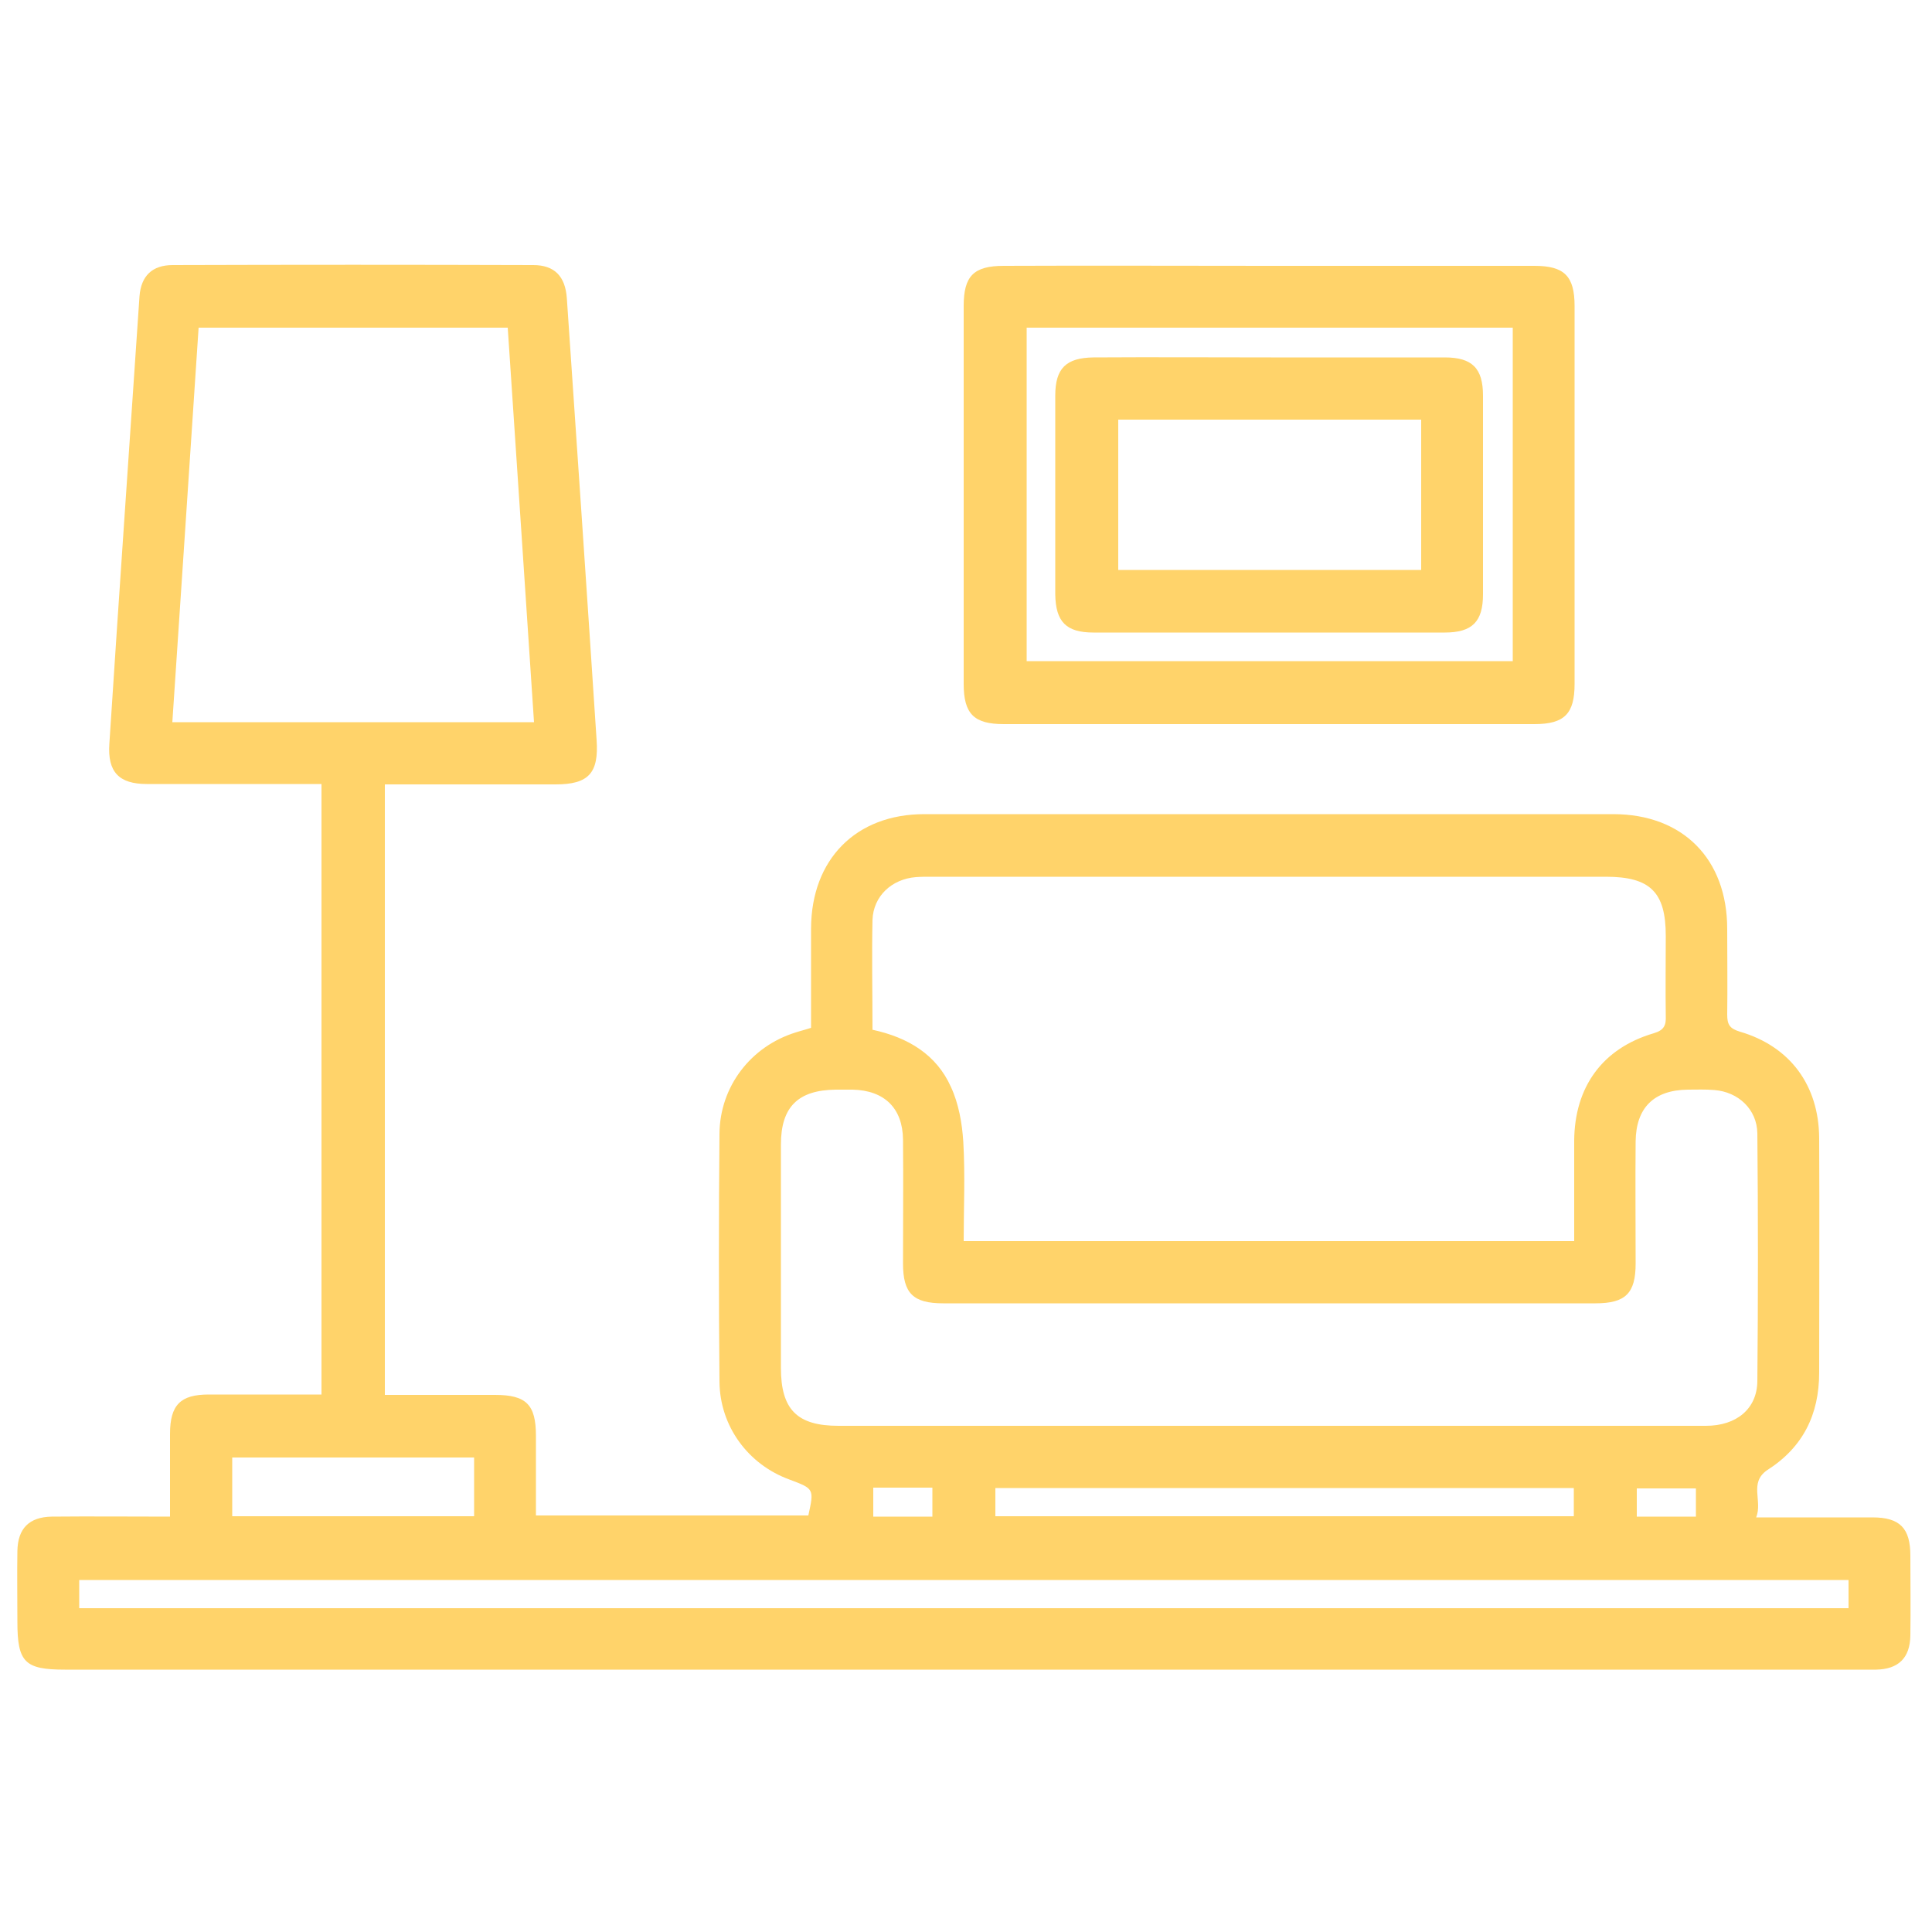 <?xml version="1.0" encoding="utf-8"?>
<!-- Generator: Adobe Illustrator 22.1.0, SVG Export Plug-In . SVG Version: 6.00 Build 0)  -->
<svg version="1.1" id="Capa_1" xmlns="http://www.w3.org/2000/svg" xmlns:xlink="http://www.w3.org/1999/xlink" x="0px" y="0px"
	 width="500px" height="500px" viewBox="0 0 500 500" style="enable-background:new 0 0 500 500;" xml:space="preserve">
<style type="text/css">
	.st0{fill:#FFD36A;}
</style>
<g>
	<path class="st0" d="M454.5,392.7c10.7,0,20.4,0,30.1,0c7.1,0,9.8,2.8,9.8,9.9c0,6.9,0.1,13.8,0,20.7c-0.1,5.8-3.1,8.7-8.9,8.8
		c-1.2,0-2.3,0-3.5,0c-155.1,0-310.1,0-465.2,0c-10.4,0-12.3-1.9-12.3-12.4c0-6.1-0.1-12.2,0-18.3c0.1-5.8,3-8.8,8.9-8.9
		c10-0.1,20,0,30.6,0c0-7.4,0-14.4,0-21.4c0-7.5,2.7-10.2,10-10.2c9.7,0,19.3,0,29.2,0c0-52.8,0-105.1,0-158c-1.8,0-3.5,0-5.2,0
		c-13.3,0-26.7,0-40,0c-7.2,0-10.2-3.1-9.7-10.4c2.5-38.6,5.2-77.2,7.8-115.8c0.4-5.3,3.3-8.1,8.6-8.1c31.1-0.1,62.2-0.1,93.3,0
		c5.5,0,8.3,2.9,8.7,8.6c2.6,38.1,5.2,76.2,7.7,114.3c0.6,8.6-2.1,11.5-10.6,11.5c-14.6,0-29.3,0-44.2,0c0,52.7,0,105.1,0,158
		c9.6,0,19.1,0,28.5,0c8.1,0,10.6,2.5,10.6,10.6c0,6.7,0,13.5,0,20.6c23.6,0,47,0,70.5,0c1.5-6.9,1.5-6.9-4.9-9.3
		c-10.7-3.9-18-13.8-18.1-25.3c-0.2-21.4-0.2-42.8,0-64.2c0.1-12.2,8.1-22.6,19.7-26.2c1.2-0.4,2.5-0.7,4-1.2c0-8.7,0-17.2,0-25.8
		c0.1-17.8,11.6-29.5,29.3-29.5c59.4,0,118.9,0,178.3,0c18,0,29.5,11.6,29.5,29.7c0,7.4,0.1,14.8,0,22.2c0,2.5,0.6,3.6,3.3,4.4
		c13,3.8,20.4,13.9,20.5,27.5c0.1,20.2,0,40.5,0,60.7c0,10.9-4.2,19.4-13.5,25.3C452.6,383.8,456.2,388.4,454.5,392.7z M225.8,266.5
		c9.3,2,16.6,6.5,20.3,14.8c2,4.3,2.9,9.4,3.2,14.2c0.5,8.6,0.1,17.3,0.1,25.7c53.1,0,105.5,0,158,0c0-8.9,0-17.5,0-26
		c0.1-13.9,7.3-23.9,20.6-27.8c2.7-0.8,3.2-2.1,3.1-4.5c-0.1-6.9,0-13.8,0-20.7c0-11.3-4-15.3-15.5-15.3c-58.2,0-116.5,0-174.7,0
		c-1.3,0-2.6,0-3.9,0.1c-6.2,0.5-11,4.9-11.2,11.1C225.6,247.3,225.8,256.7,225.8,266.5z M328.5,369c5.1,0,10.2,0,15.3,0
		c32.6,0,65.2,0,97.7,0c7.9,0,13.2-4.4,13.3-11.5c0.2-21.4,0.2-42.8,0-64.2c-0.1-6.2-4.9-10.7-11.1-11.2c-2.3-0.2-4.6-0.1-6.9-0.1
		c-8.8,0.1-13.4,4.7-13.5,13.4c-0.1,10.5,0,21.1,0,31.6c0,7.7-2.6,10.3-10.4,10.3c-56.3,0-112.6,0-168.8,0
		c-7.8,0-10.4-2.6-10.4-10.3c0-10.7,0.1-21.4,0-32.1c-0.1-8.1-4.8-12.7-13-12.9c-1.5,0-3,0-4.4,0c-9.7,0.1-14.2,4.4-14.2,14.2
		c0,19.3,0,38.5,0,57.8c0,10.8,4.2,15,14.9,15C254.1,369,291.3,369,328.5,369z M51.4,84.8c-2.3,34.2-4.5,68.2-6.8,102.1
		c31.7,0,62.5,0,93.6,0c-2.3-34.3-4.5-68.2-6.8-102.1C104.5,84.8,78.2,84.8,51.4,84.8z M478.4,408.9c-152.9,0-305.4,0-457.9,0
		c0,2.6,0,4.8,0,7.3c152.7,0,305.2,0,457.9,0C478.4,413.7,478.4,411.5,478.4,408.9z M257.6,392.4c50.2,0,100,0,149.7,0
		c0-2.6,0-4.8,0-7.3c-50,0-99.7,0-149.7,0C257.6,387.6,257.6,389.8,257.6,392.4z M60.1,392.4c21.2,0,42,0,62.6,0
		c0-5.3,0-10.3,0-15.2c-21.1,0-41.7,0-62.6,0C60.1,382.3,60.1,387.2,60.1,392.4z M226,385c0,2.7,0,5,0,7.5c5.2,0,10.2,0,15.3,0
		c0-2.6,0-4.9,0-7.5C236.1,385,231.3,385,226,385z M423.6,392.5c5.2,0,10.2,0,15.3,0c0-2.6,0-5,0-7.3c-5.3,0-10.3,0-15.3,0
		C423.6,387.8,423.6,390,423.6,392.5z"/>
	<path class="st0" d="M328.5,68.8c22.9,0,45.8,0,68.6,0c7.7,0,10.4,2.6,10.4,10.4c0,32.6,0,65.2,0,97.8c0,7.7-2.6,10.4-10.4,10.4
		c-45.8,0-91.5,0-137.3,0c-7.7,0-10.4-2.6-10.4-10.4c0-32.6,0-65.2,0-97.8c0-7.8,2.6-10.4,10.4-10.4
		C282.7,68.7,305.6,68.8,328.5,68.8z M265.7,84.8c0,29.1,0,57.8,0,86.3c42.2,0,84.1,0,125.8,0c0-29,0-57.5,0-86.3
		C349.5,84.8,307.7,84.8,265.7,84.8z"/>
	<path class="st0" d="M329,92.5c15,0,30,0,44.9,0c7.1,0,9.9,2.8,9.9,9.9c0,17.1,0,34.2,0,51.4c0,7.1-2.8,9.9-9.9,9.9
		c-30.3,0-60.6,0-90.9,0c-7.1,0-9.8-2.8-9.9-9.9c0-17.1,0-34.2,0-51.4c0-7.1,2.8-9.8,9.9-9.9C298.4,92.4,313.7,92.5,329,92.5z
		 M367.8,108.6c-26.4,0-52.5,0-78.4,0c0,13.2,0,26.1,0,38.9c26.3,0,52.3,0,78.4,0C367.8,134.5,367.8,121.7,367.8,108.6z"/>
</g>
</svg>
